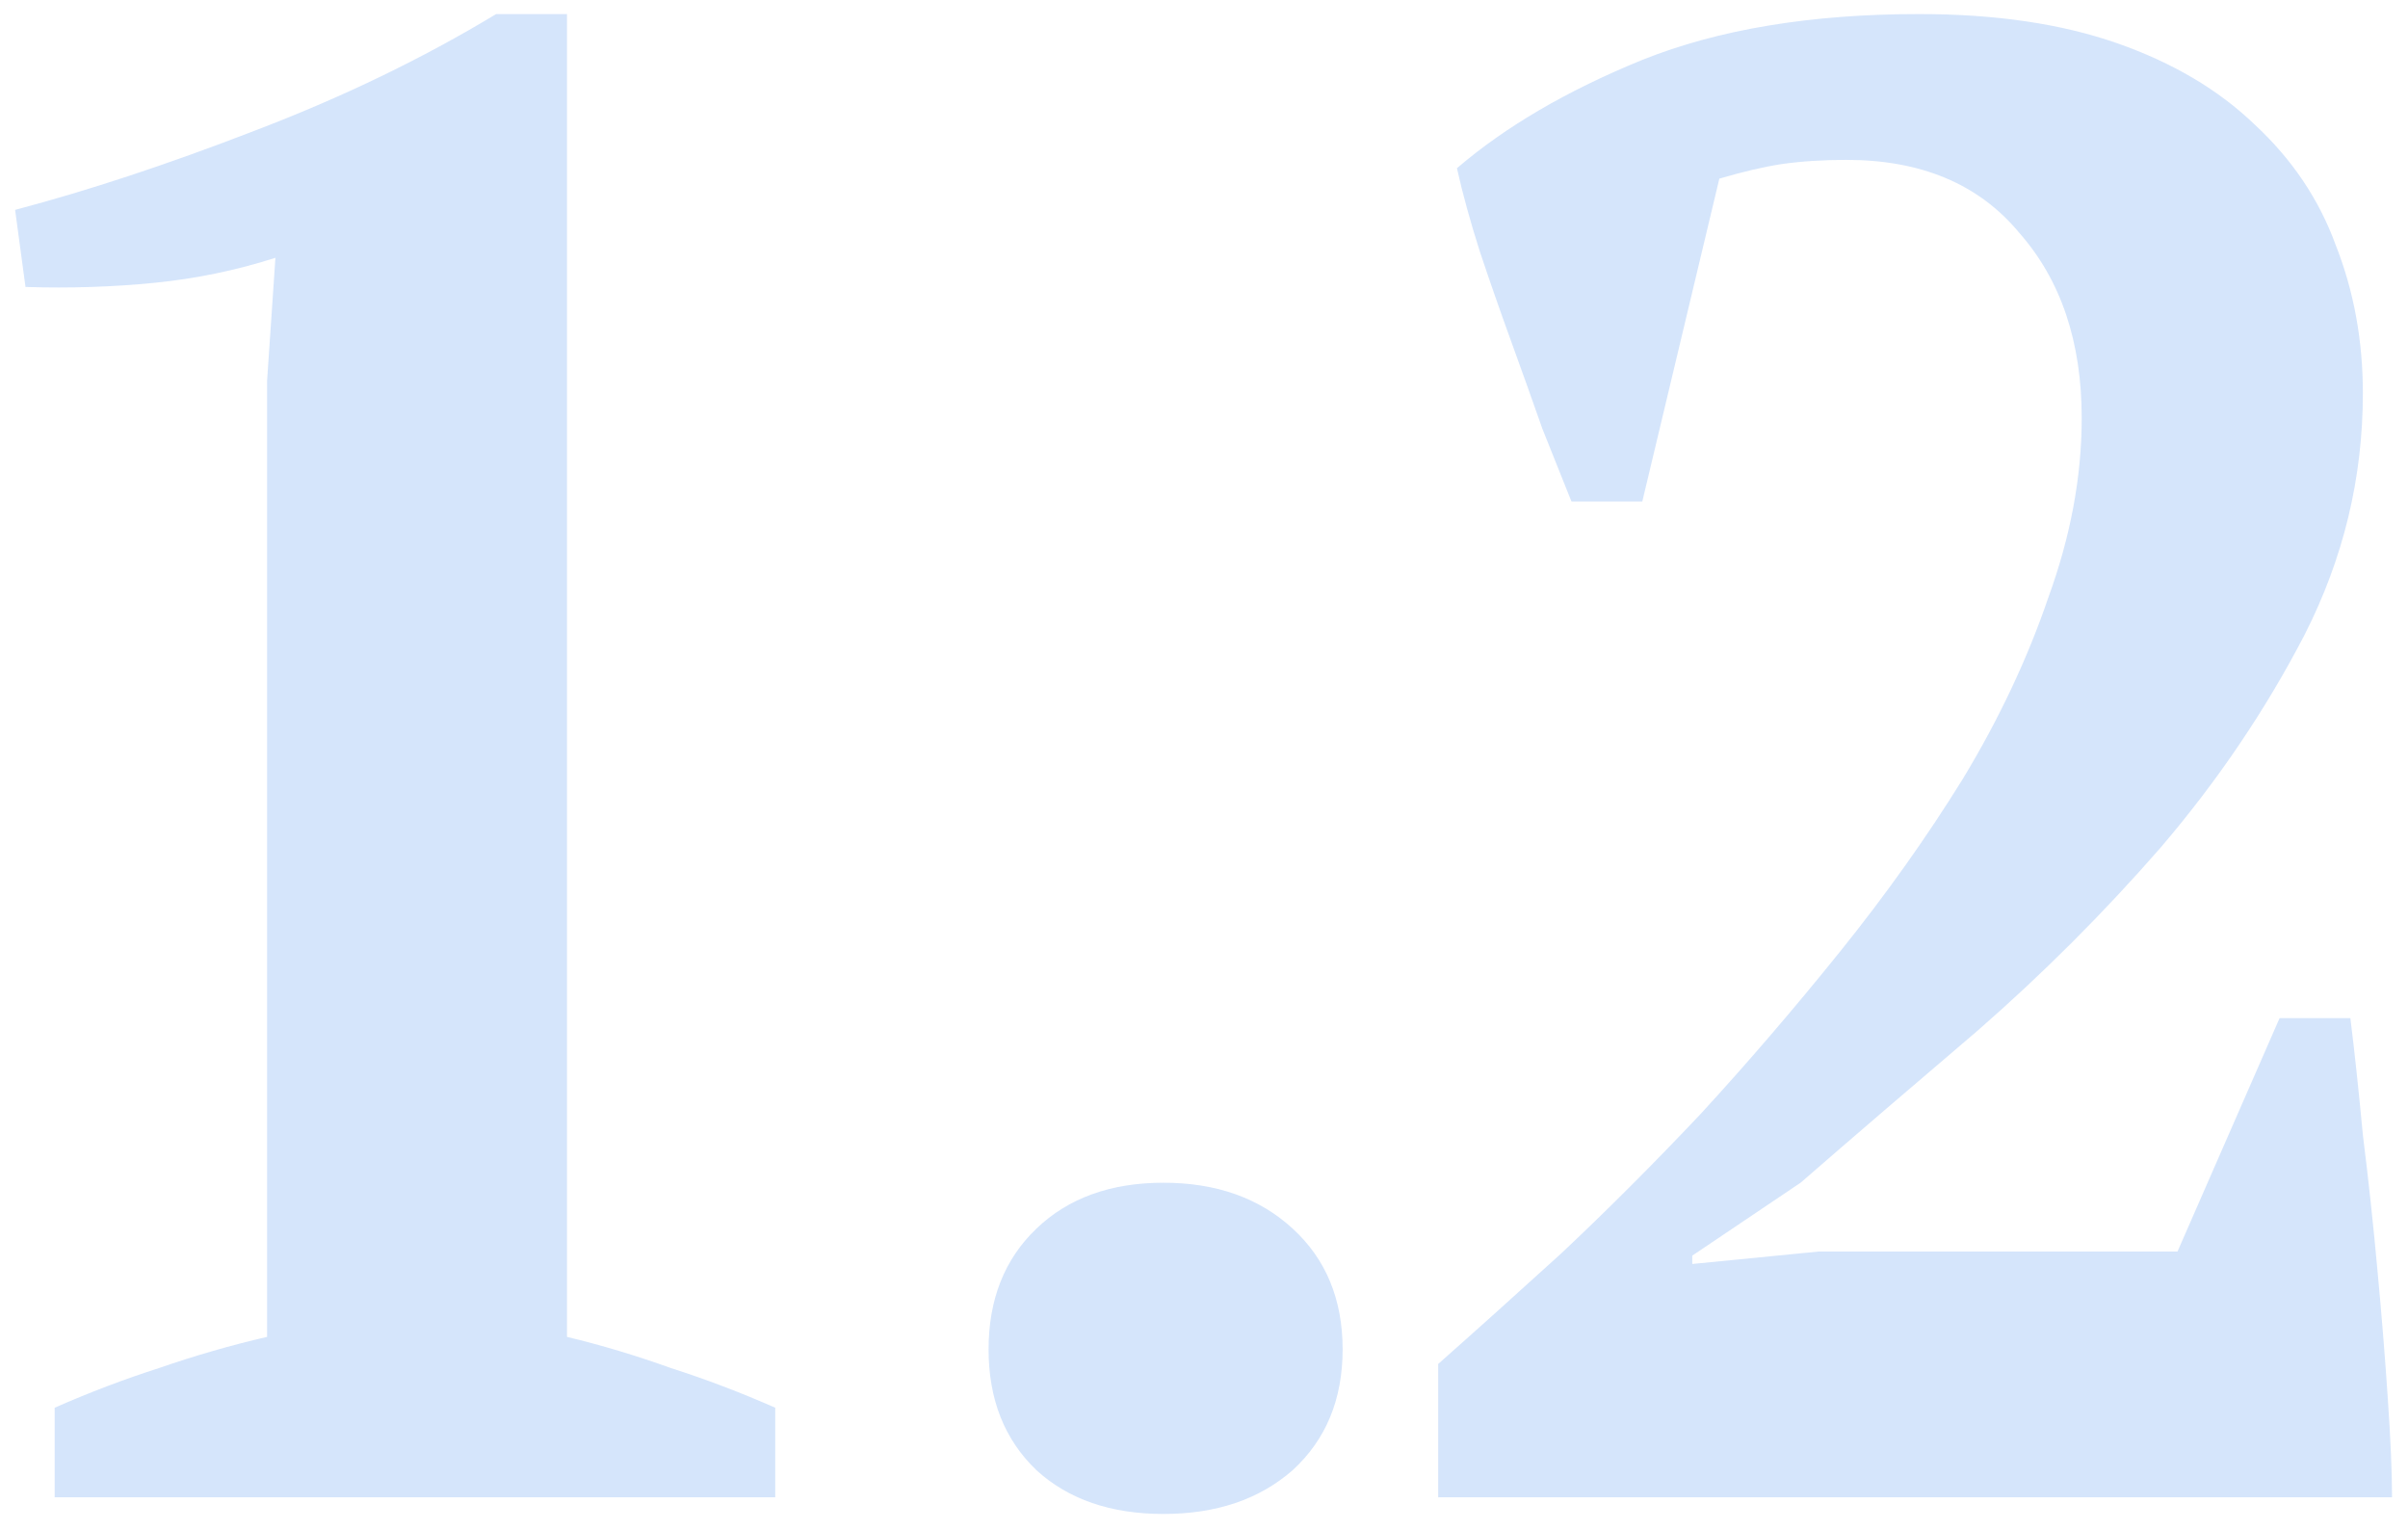 <?xml version="1.0" encoding="UTF-8"?> <svg xmlns="http://www.w3.org/2000/svg" width="74" height="47" viewBox="0 0 74 47" fill="none"> <path opacity="0.2" d="M23.824 46H1.68V43.248C2.747 42.779 3.813 42.373 4.88 42.032C5.989 41.648 7.099 41.328 8.208 41.072V11.696L8.464 7.92C7.269 8.304 6.032 8.56 4.752 8.688C3.472 8.816 2.149 8.859 0.784 8.816L0.464 6.448C2.725 5.851 5.179 5.04 7.824 4.016C10.512 2.992 12.987 1.797 15.248 0.432H17.424V41.072C18.491 41.328 19.557 41.648 20.624 42.032C21.691 42.373 22.757 42.779 23.824 43.248V46ZM30.38 41.456C30.38 39.92 30.87 38.683 31.852 37.744C32.833 36.805 34.134 36.336 35.755 36.336C37.377 36.336 38.7 36.805 39.724 37.744C40.748 38.683 41.26 39.92 41.26 41.456C41.26 42.992 40.748 44.229 39.724 45.168C38.7 46.064 37.377 46.512 35.755 46.512C34.134 46.512 32.833 46.064 31.852 45.168C30.87 44.229 30.38 42.992 30.38 41.456ZM50.469 15.408H48.293C48.037 14.768 47.738 14.021 47.397 13.168C47.098 12.315 46.778 11.419 46.437 10.48C46.096 9.541 45.776 8.624 45.477 7.728C45.178 6.789 44.944 5.936 44.773 5.168C46.266 3.888 48.165 2.779 50.469 1.84C52.816 0.901 55.653 0.432 58.981 0.432C61.328 0.432 63.354 0.731 65.061 1.328C66.768 1.925 68.176 2.757 69.285 3.824C70.437 4.891 71.269 6.128 71.781 7.536C72.336 8.944 72.613 10.459 72.613 12.08C72.613 14.683 72.016 17.157 70.821 19.504C69.626 21.808 68.154 23.984 66.405 26.032C64.656 28.037 62.778 29.915 60.773 31.664C58.768 33.371 56.954 34.928 55.333 36.336L52.005 38.576V38.832L55.909 38.448H66.917L70.053 31.28H72.229C72.357 32.304 72.485 33.499 72.613 34.864C72.784 36.229 72.933 37.616 73.061 39.024C73.189 40.389 73.296 41.712 73.381 42.992C73.466 44.229 73.509 45.232 73.509 46H44.197V41.904C45.306 40.923 46.565 39.792 47.973 38.512C49.381 37.189 50.81 35.76 52.261 34.224C53.712 32.645 55.141 30.981 56.549 29.232C57.957 27.483 59.216 25.712 60.325 23.92C61.434 22.085 62.309 20.229 62.949 18.352C63.632 16.475 63.973 14.64 63.973 12.848C63.973 10.501 63.333 8.603 62.053 7.152C60.816 5.659 59.045 4.912 56.741 4.912C56.016 4.912 55.354 4.955 54.757 5.04C54.202 5.125 53.562 5.275 52.837 5.488L50.469 15.408Z" fill="#2F80ED"></path> </svg> 